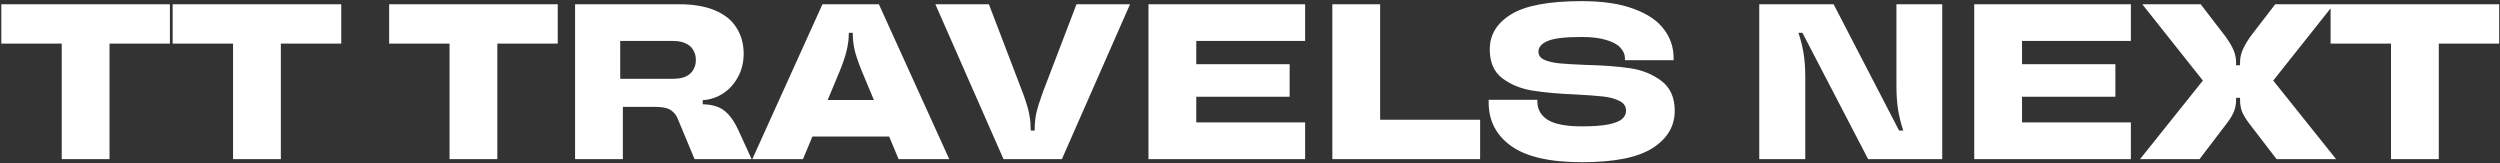 <?xml version="1.0" encoding="UTF-8"?> <svg xmlns="http://www.w3.org/2000/svg" width="1808" height="118" viewBox="0 0 1808 118" fill="none"><rect x="0" y="0" width="1808" height="118" fill="#333333" stroke="none"/> <path d="M44.64 115.062V31.543H0.96V3.062H122.88V31.543H79.2V115.062H44.64ZM168.546 115.062V31.543H124.866V3.062H246.786V31.543H203.106V115.062H168.546ZM325.109 115.062V31.543H281.429V3.062H403.349V31.543H359.669V115.062H325.109ZM415.895 115.062V3.062H491.095C501.442 3.062 510.135 4.556 517.175 7.542C524.215 10.529 529.388 14.742 532.695 20.183C536.108 25.516 537.815 31.756 537.815 38.903C537.815 45.196 536.375 50.903 533.495 56.023C530.722 61.142 526.882 65.196 521.975 68.183C517.175 71.062 511.895 72.502 506.135 72.502H498.295L508.215 62.263V85.302L505.175 75.382H506.935C511.308 75.382 515.042 75.916 518.135 76.983C521.335 78.049 524.162 79.916 526.615 82.582C529.175 85.249 531.575 88.983 533.815 93.782L543.575 115.062H502.295L490.295 86.263C489.442 84.022 488.268 82.263 486.775 80.983C485.388 79.596 483.628 78.636 481.495 78.103C479.362 77.569 476.695 77.302 473.495 77.302H440.055V56.983H486.775C490.402 56.983 493.442 56.449 495.895 55.383C498.348 54.209 500.162 52.609 501.335 50.583C502.615 48.449 503.255 46.049 503.255 43.383C503.255 40.609 502.615 38.209 501.335 36.182C500.162 34.049 498.348 32.449 495.895 31.383C493.442 30.209 490.402 29.622 486.775 29.622H448.535V71.062L450.455 71.222V115.062H415.895ZM544.085 115.062L594.805 3.062H635.605L686.485 115.062H649.845L623.125 51.062C620.672 44.983 618.965 39.969 618.005 36.023C617.152 32.076 616.725 28.183 616.725 24.343V23.703H613.845V24.343C613.845 28.183 613.365 32.076 612.405 36.023C611.552 39.969 609.898 44.983 607.445 51.062L580.725 115.062H544.085ZM574.645 98.743L584.725 72.343H645.845L655.925 98.743H574.645ZM725.728 115.062L676.448 3.062H715.168L739.648 67.062C740.074 68.129 740.448 69.142 740.768 70.103C741.088 71.062 741.408 72.022 741.728 72.983C743.221 77.463 744.181 81.196 744.608 84.183C745.141 87.062 745.408 90.263 745.408 93.782V94.422H748.288V93.782C748.288 89.516 748.661 85.623 749.408 82.103C750.154 78.582 751.701 73.569 754.048 67.062L778.528 3.062H817.248L767.968 115.062H725.728ZM830.583 115.062V3.062H943.863V29.622H865.143V88.502H943.863V115.062H830.583ZM860.983 69.942V46.422H932.663V69.942H860.983ZM963.551 115.062V3.062H998.111V86.582H1070.43V115.062H963.551ZM1144.12 117.303C1120.86 117.303 1103.8 113.409 1092.92 105.622C1082.04 97.836 1076.6 87.329 1076.6 74.103V72.183H1111.8V73.302C1111.8 78.956 1114.25 83.382 1119.16 86.582C1124.17 89.782 1132.49 91.382 1144.12 91.382C1152.33 91.382 1158.78 90.903 1163.48 89.942C1168.28 88.876 1171.53 87.543 1173.24 85.942C1175.05 84.236 1175.96 82.316 1175.96 80.183C1175.96 76.876 1174.36 74.476 1171.16 72.983C1168.06 71.382 1164.12 70.316 1159.32 69.782C1154.62 69.249 1148.17 68.769 1139.96 68.343C1127.05 67.809 1116.38 66.849 1107.96 65.463C1099.64 64.076 1092.44 61.089 1086.36 56.502C1080.38 51.916 1077.4 44.983 1077.4 35.703C1077.4 25.142 1082.52 16.716 1092.76 10.422C1103.1 4.022 1120.12 0.822 1143.8 0.822C1159.16 0.822 1171.74 2.689 1181.56 6.423C1191.48 10.049 1198.73 14.956 1203.32 21.142C1208.01 27.223 1210.36 34.209 1210.36 42.102V43.542H1175.16V42.102C1175.16 39.436 1174.09 36.929 1171.96 34.583C1169.93 32.236 1166.57 30.369 1161.88 28.983C1157.18 27.489 1151.16 26.742 1143.8 26.742C1131.96 26.742 1123.8 27.703 1119.32 29.622C1114.84 31.543 1112.6 34.102 1112.6 37.303C1112.6 39.969 1113.98 41.943 1116.76 43.222C1119.64 44.502 1123.21 45.356 1127.48 45.782C1131.74 46.209 1137.88 46.583 1145.88 46.903C1159 47.222 1169.93 48.023 1178.68 49.303C1187.42 50.583 1195 53.623 1201.4 58.422C1207.9 63.222 1211.16 70.476 1211.16 80.183C1211.16 91.276 1205.82 100.236 1195.16 107.062C1184.6 113.889 1167.58 117.303 1144.12 117.303ZM1272.3 115.062V3.062H1326.06L1373.42 94.422H1376.46C1374.86 89.729 1373.63 84.876 1372.78 79.862C1371.93 74.849 1371.5 68.876 1371.5 61.943V3.062H1404.62V115.062H1351.02L1303.5 23.703H1300.62C1302.22 28.396 1303.45 33.249 1304.3 38.263C1305.15 43.276 1305.58 49.249 1305.58 56.182V115.062H1272.3ZM1427.77 115.062V3.062H1541.05V29.622H1462.33V88.502H1541.05V115.062H1427.77ZM1458.17 69.942V46.422H1529.85V69.942H1458.17ZM1547.69 115.062L1593.13 58.263L1549.29 3.062H1591.53L1609.61 26.582C1612.49 30.636 1614.47 34.049 1615.53 36.822C1616.6 39.489 1617.13 42.209 1617.13 44.983V47.222H1620.01V44.983C1620.01 42.209 1620.55 39.489 1621.61 36.822C1622.68 34.049 1624.6 30.636 1627.37 26.582L1645.45 3.062H1687.85L1644.01 58.263L1689.45 115.062H1646.41L1626.25 88.823C1623.8 85.516 1622.15 82.689 1621.29 80.343C1620.44 77.889 1620.01 75.276 1620.01 72.502V70.743H1617.13V72.502C1617.13 75.276 1616.65 77.889 1615.69 80.343C1614.84 82.689 1613.19 85.516 1610.73 88.823L1590.73 115.062H1547.69ZM1729.17 115.062V31.543H1685.49V3.062H1807.41V31.543H1763.73V115.062H1729.17Z" fill="white"></path> </svg> 